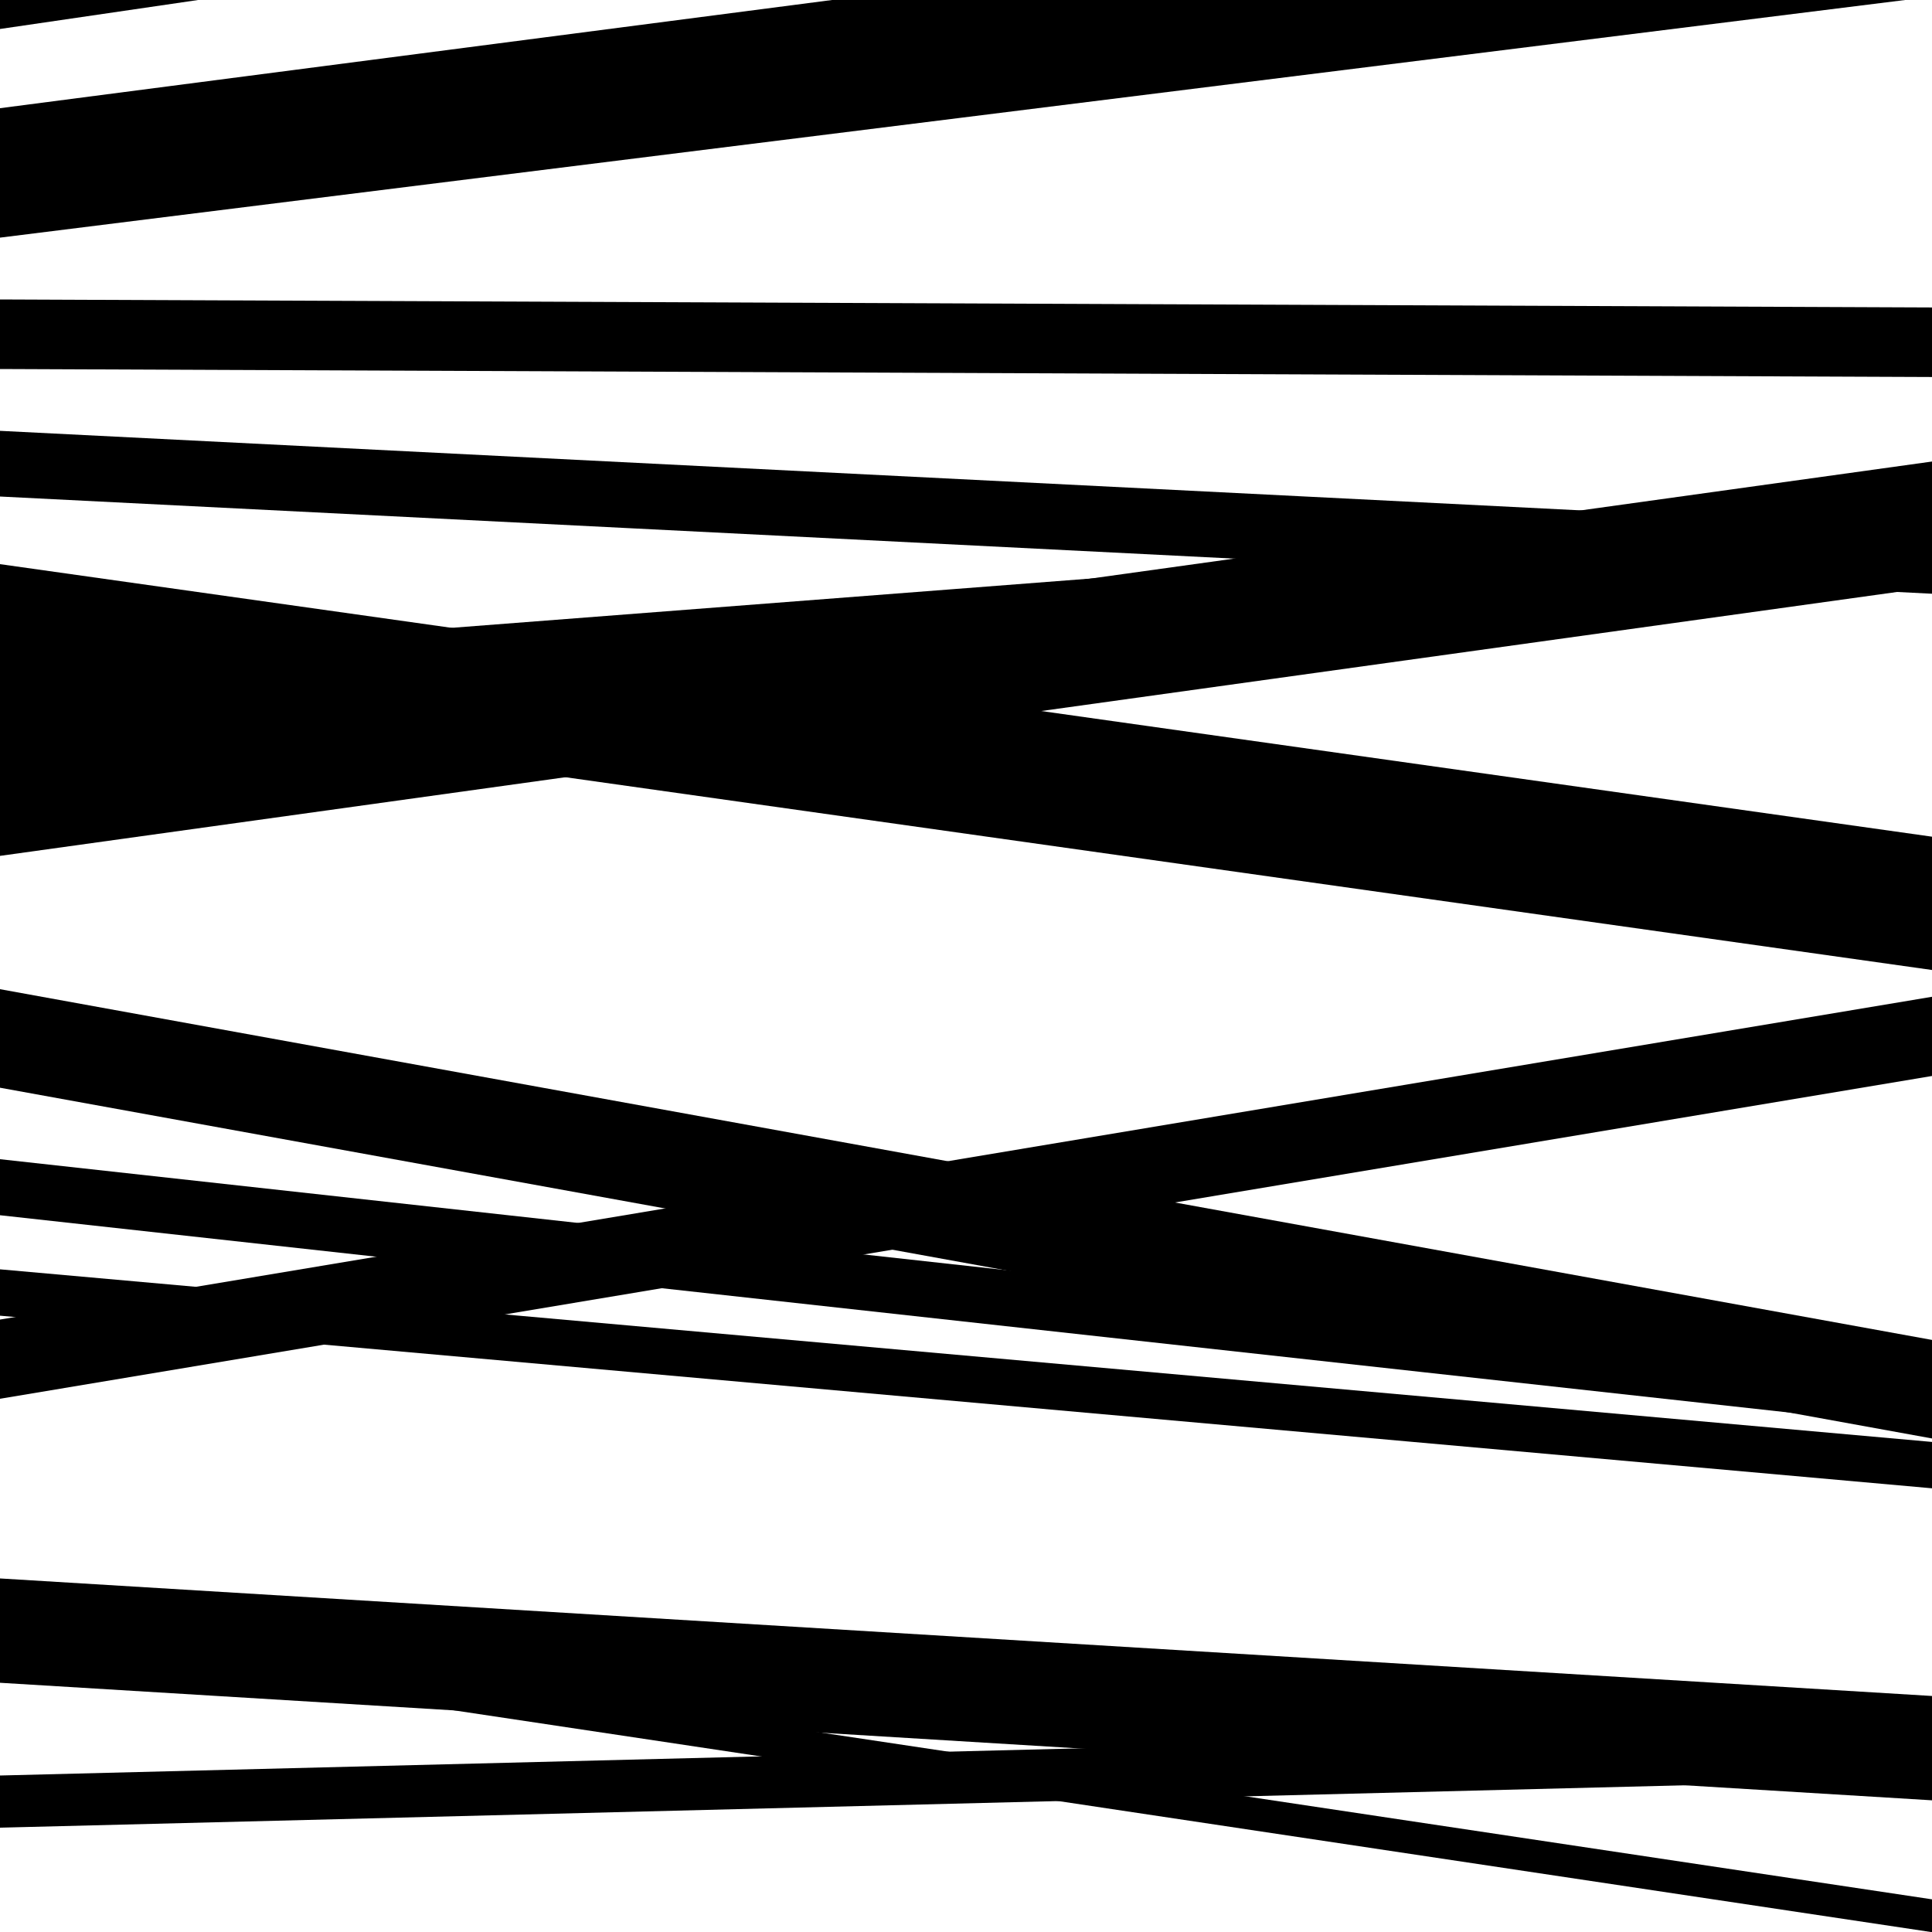 <svg viewBox="0 0 1000 1000" height="1000" width="1000" xmlns="http://www.w3.org/2000/svg">
<rect x="0" y="0" width="1000" height="1000" fill="#ffffff"></rect>
<path opacity="0.8" d="M 0 382 L 1000 304.862 L 1000 265.862 L 0 343 Z" fill="hsl(99, 15%, 50%)"></path>
<path opacity="0.8" d="M 0 563 L 1000 744.544 L 1000 693.544 L 0 512 Z" fill="hsl(104, 25%, 70%)"></path>
<path opacity="0.8" d="M 0 724 L 1000 556.93 L 1000 515.93 L 0 683 Z" fill="hsl(109, 30%, 90%)"></path>
<path opacity="0.8" d="M 0 871 L 1000 931.839 L 1000 877.839 L 0 817 Z" fill="hsl(94, 10%, 30%)"></path>
<path opacity="0.8" d="M 0 15 L 1000 -131.318 L 1000 -165.318 L 0 -19 Z" fill="hsl(99, 15%, 50%)"></path>
<path opacity="0.8" d="M 0 191 L 1000 195.139 L 1000 159.139 L 0 155 Z" fill="hsl(104, 25%, 70%)"></path>
<path opacity="0.8" d="M 0 443 L 1000 303.885 L 1000 238.885 L 0 378 Z" fill="hsl(109, 30%, 90%)"></path>
<path opacity="0.8" d="M 0 681 L 1000 770.34 L 1000 746.34 L 0 657 Z" fill="hsl(94, 10%, 30%)"></path>
<path opacity="0.8" d="M 0 946 L 1000 920.837 L 1000 893.837 L 0 919 Z" fill="hsl(99, 15%, 50%)"></path>
<path opacity="0.8" d="M 0 123 L 1000 -1.738 L 1000 -63.738 L 0 61 Z" fill="hsl(104, 25%, 70%)"></path>
<path opacity="0.8" d="M 0 361 L 1000 502.065 L 1000 433.065 L 0 292 Z" fill="hsl(109, 30%, 90%)"></path>
<path opacity="0.8" d="M 0 629 L 1000 739.284 L 1000 710.284 L 0 600 Z" fill="hsl(94, 10%, 30%)"></path>
<path opacity="0.8" d="M 0 850 L 1000 1000.094 L 1000 983.094 L 0 833 Z" fill="hsl(99, 15%, 50%)"></path>
<path opacity="0.8" d="M 0 113 L 1000 -17.034 L 1000 -74.034 L 0 56 Z" fill="hsl(104, 25%, 70%)"></path>
<path opacity="0.8" d="M 0 257 L 1000 307.316 L 1000 273.316 L 0 223 Z" fill="hsl(109, 30%, 90%)"></path>
</svg>